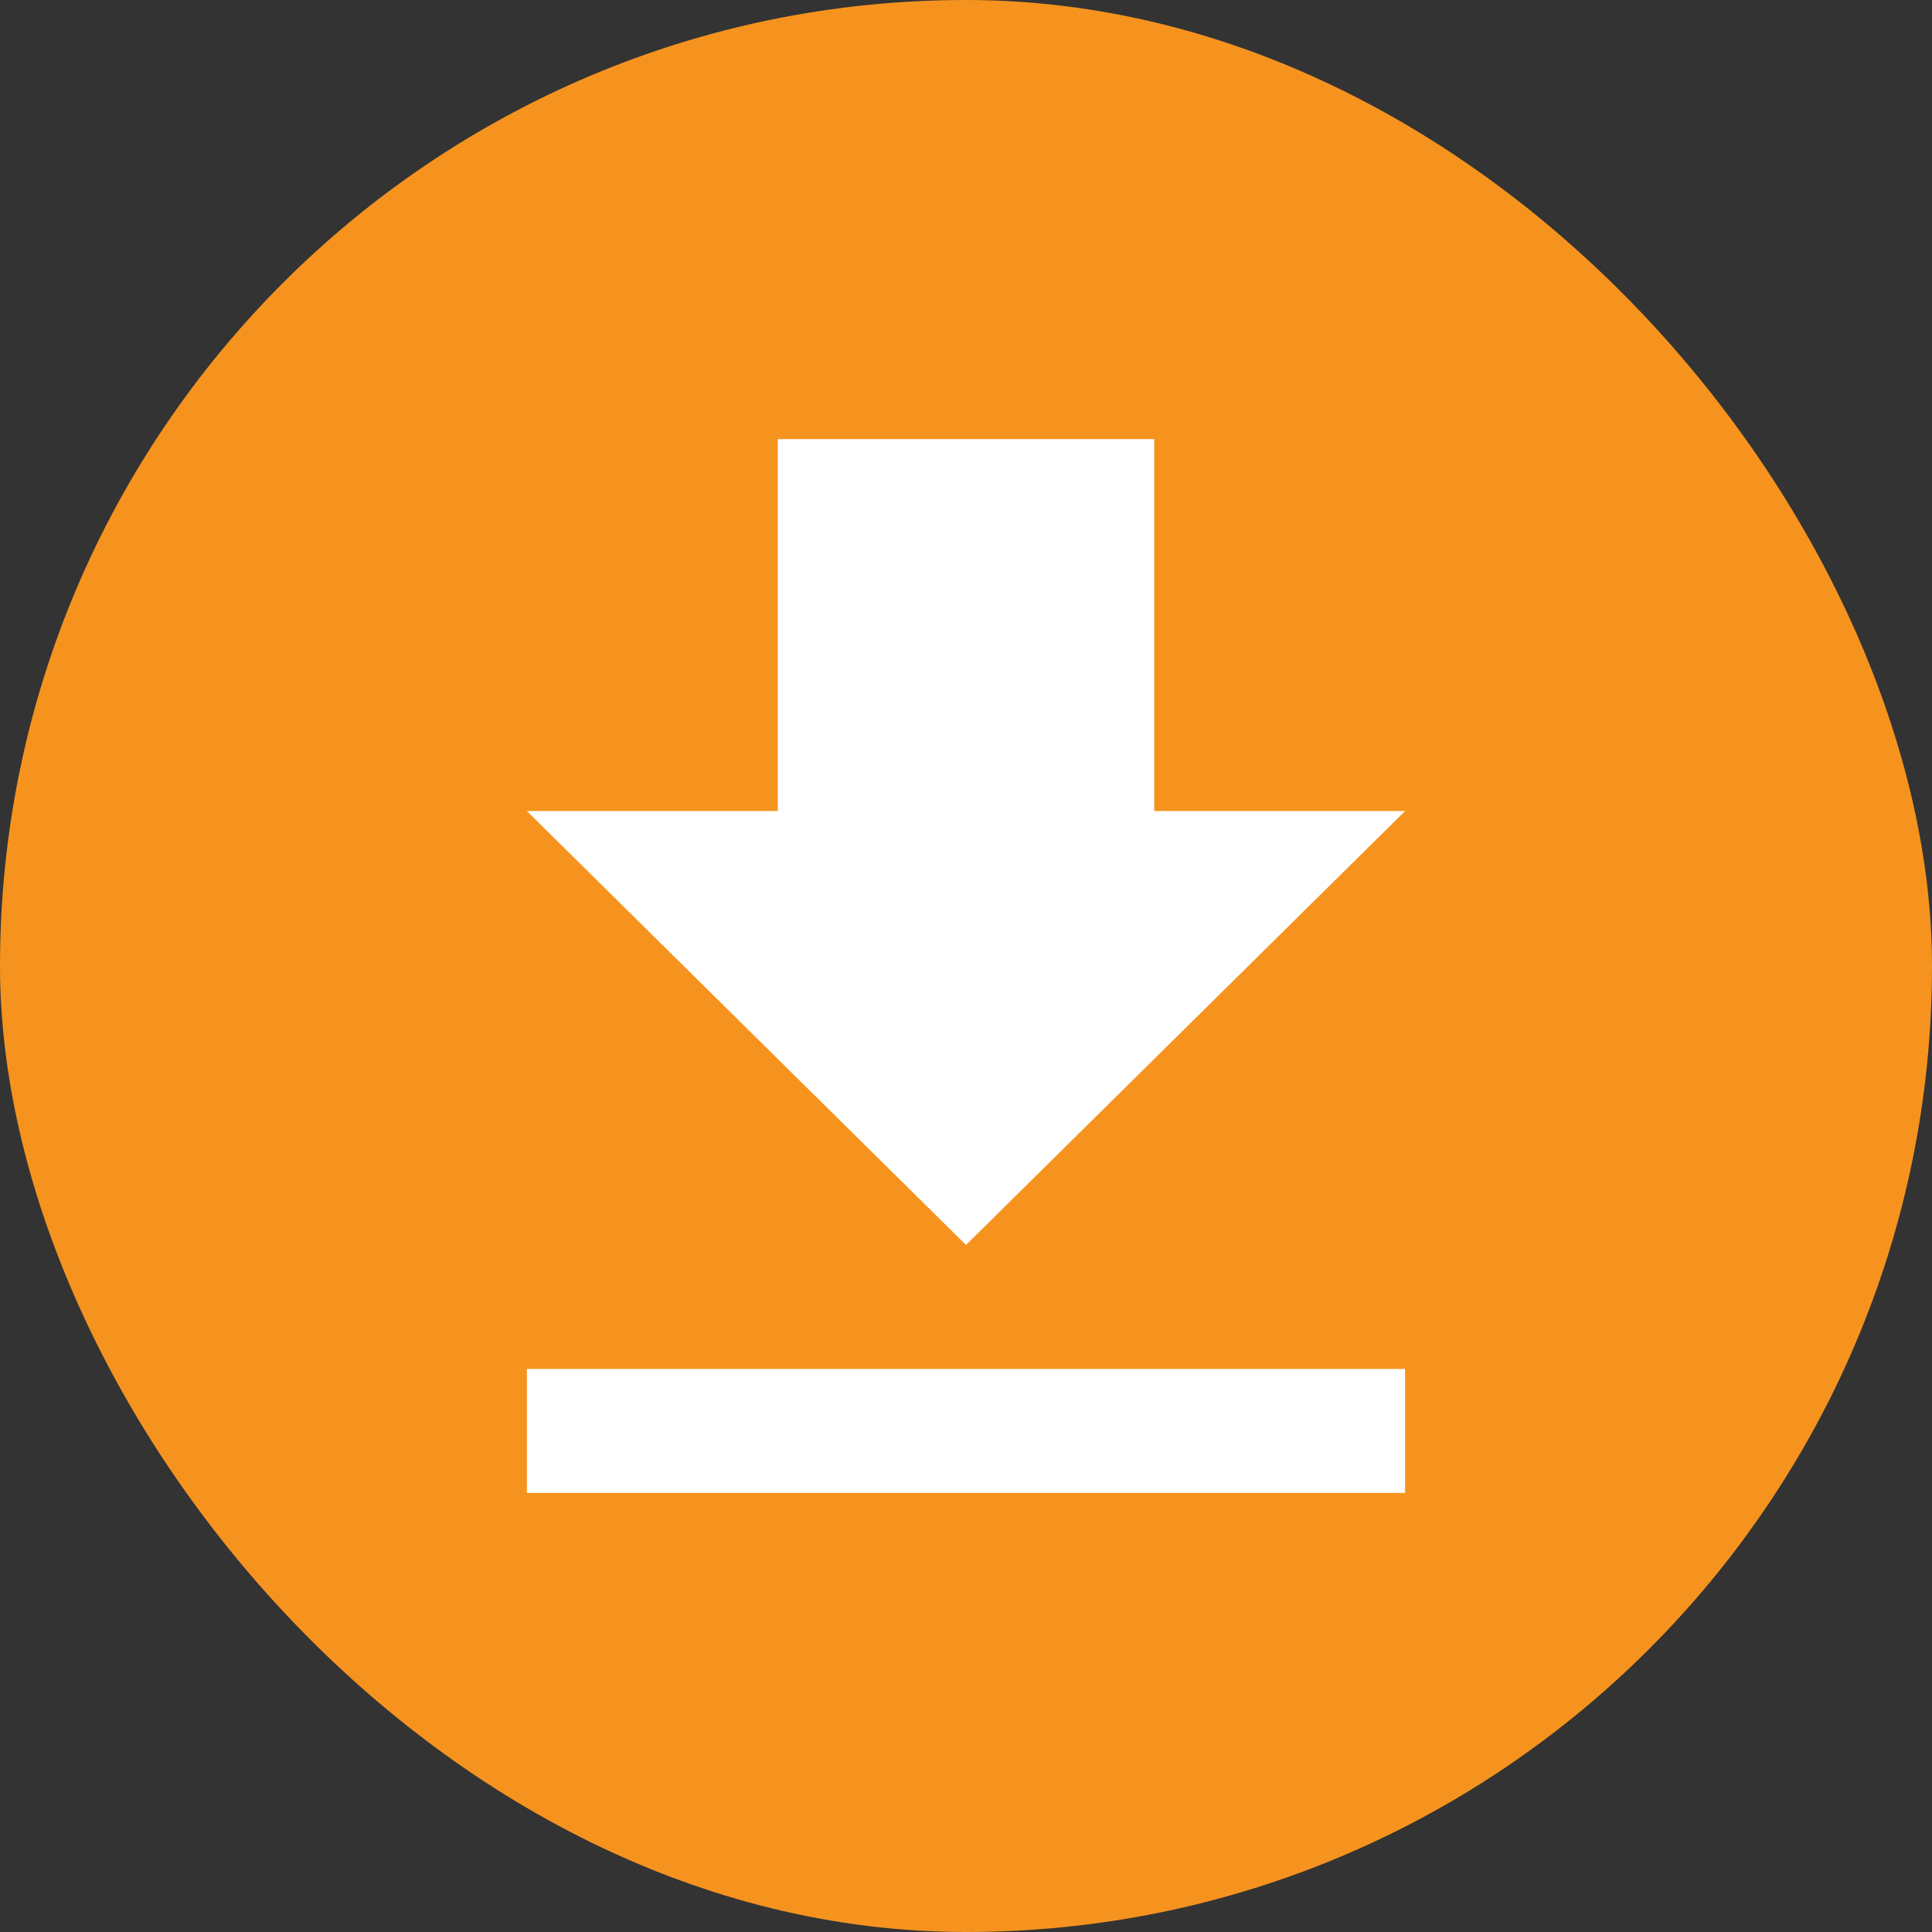 <svg width="44" height="44" viewBox="0 0 44 44" fill="none" xmlns="http://www.w3.org/2000/svg">
<rect x="0" y="0" width="44" height="44" fill="#333333" stroke="none"/>
<rect width="44" height="44" rx="22" fill="#F6931E"/>
<path d="M12 34H32V31.177H12V34ZM32 18.471H26.286V10H17.714V18.471H12L22 28.353L32 18.471Z" fill="white"/>
</svg>
